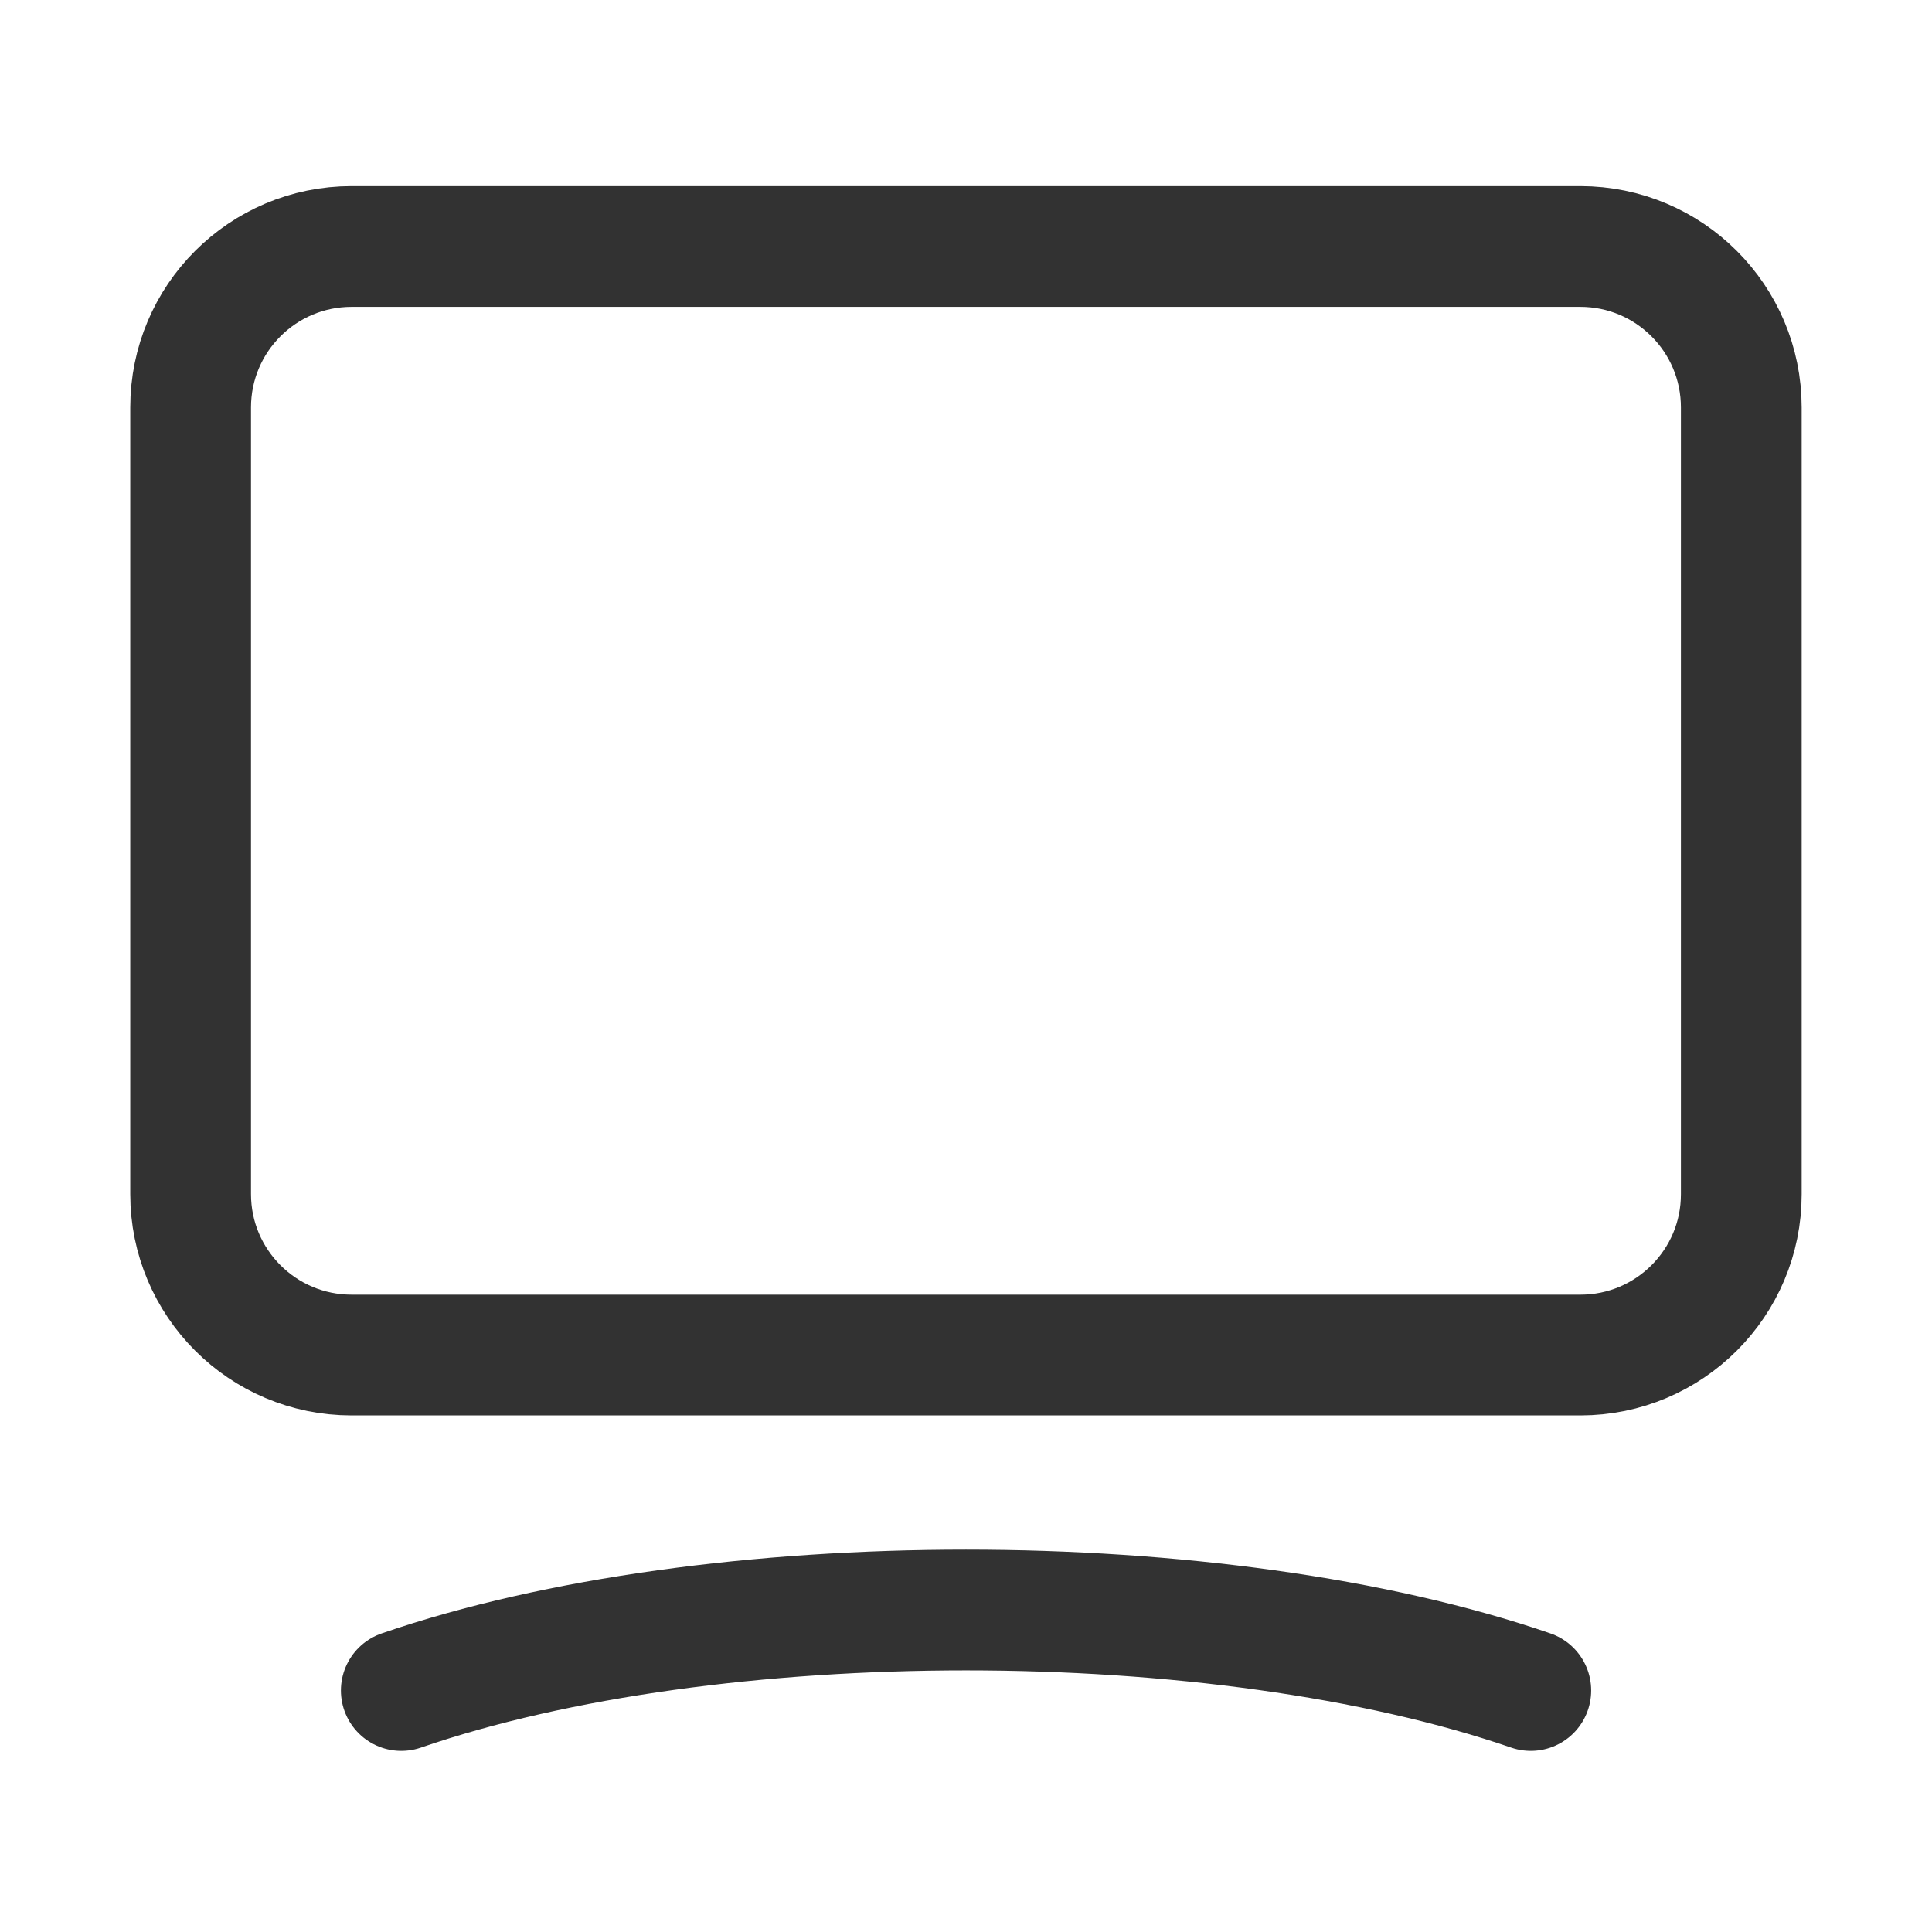 <?xml version="1.0" encoding="UTF-8"?><svg version="1.1" viewBox="0 0 24 24" xmlns="http://www.w3.org/2000/svg" xmlns:xlink="http://www.w3.org/1999/xlink"><!--Generated by IJSVG (https://github.com/iconjar/IJSVG)--><g fill="none"><path d="M0,0h24v24h-24Z"></path><path stroke="#323232" stroke-linecap="round" stroke-linejoin="round" stroke-width="1.5" d="M19.632,16.833h-15.264c-1.105,0 -2,-0.895 -2,-2v-9.771c0,-1.105 0.895,-2 2,-2h15.263c1.105,0 2,0.895 2,2v9.772c0.001,1.104 -0.895,1.999 -1.999,1.999Z"></path><path stroke="#323232" stroke-linecap="round" stroke-linejoin="round" stroke-width="1.5" d="M4.985,21c3.874,-1.333 10.156,-1.333 14.031,0"></path></g></svg>